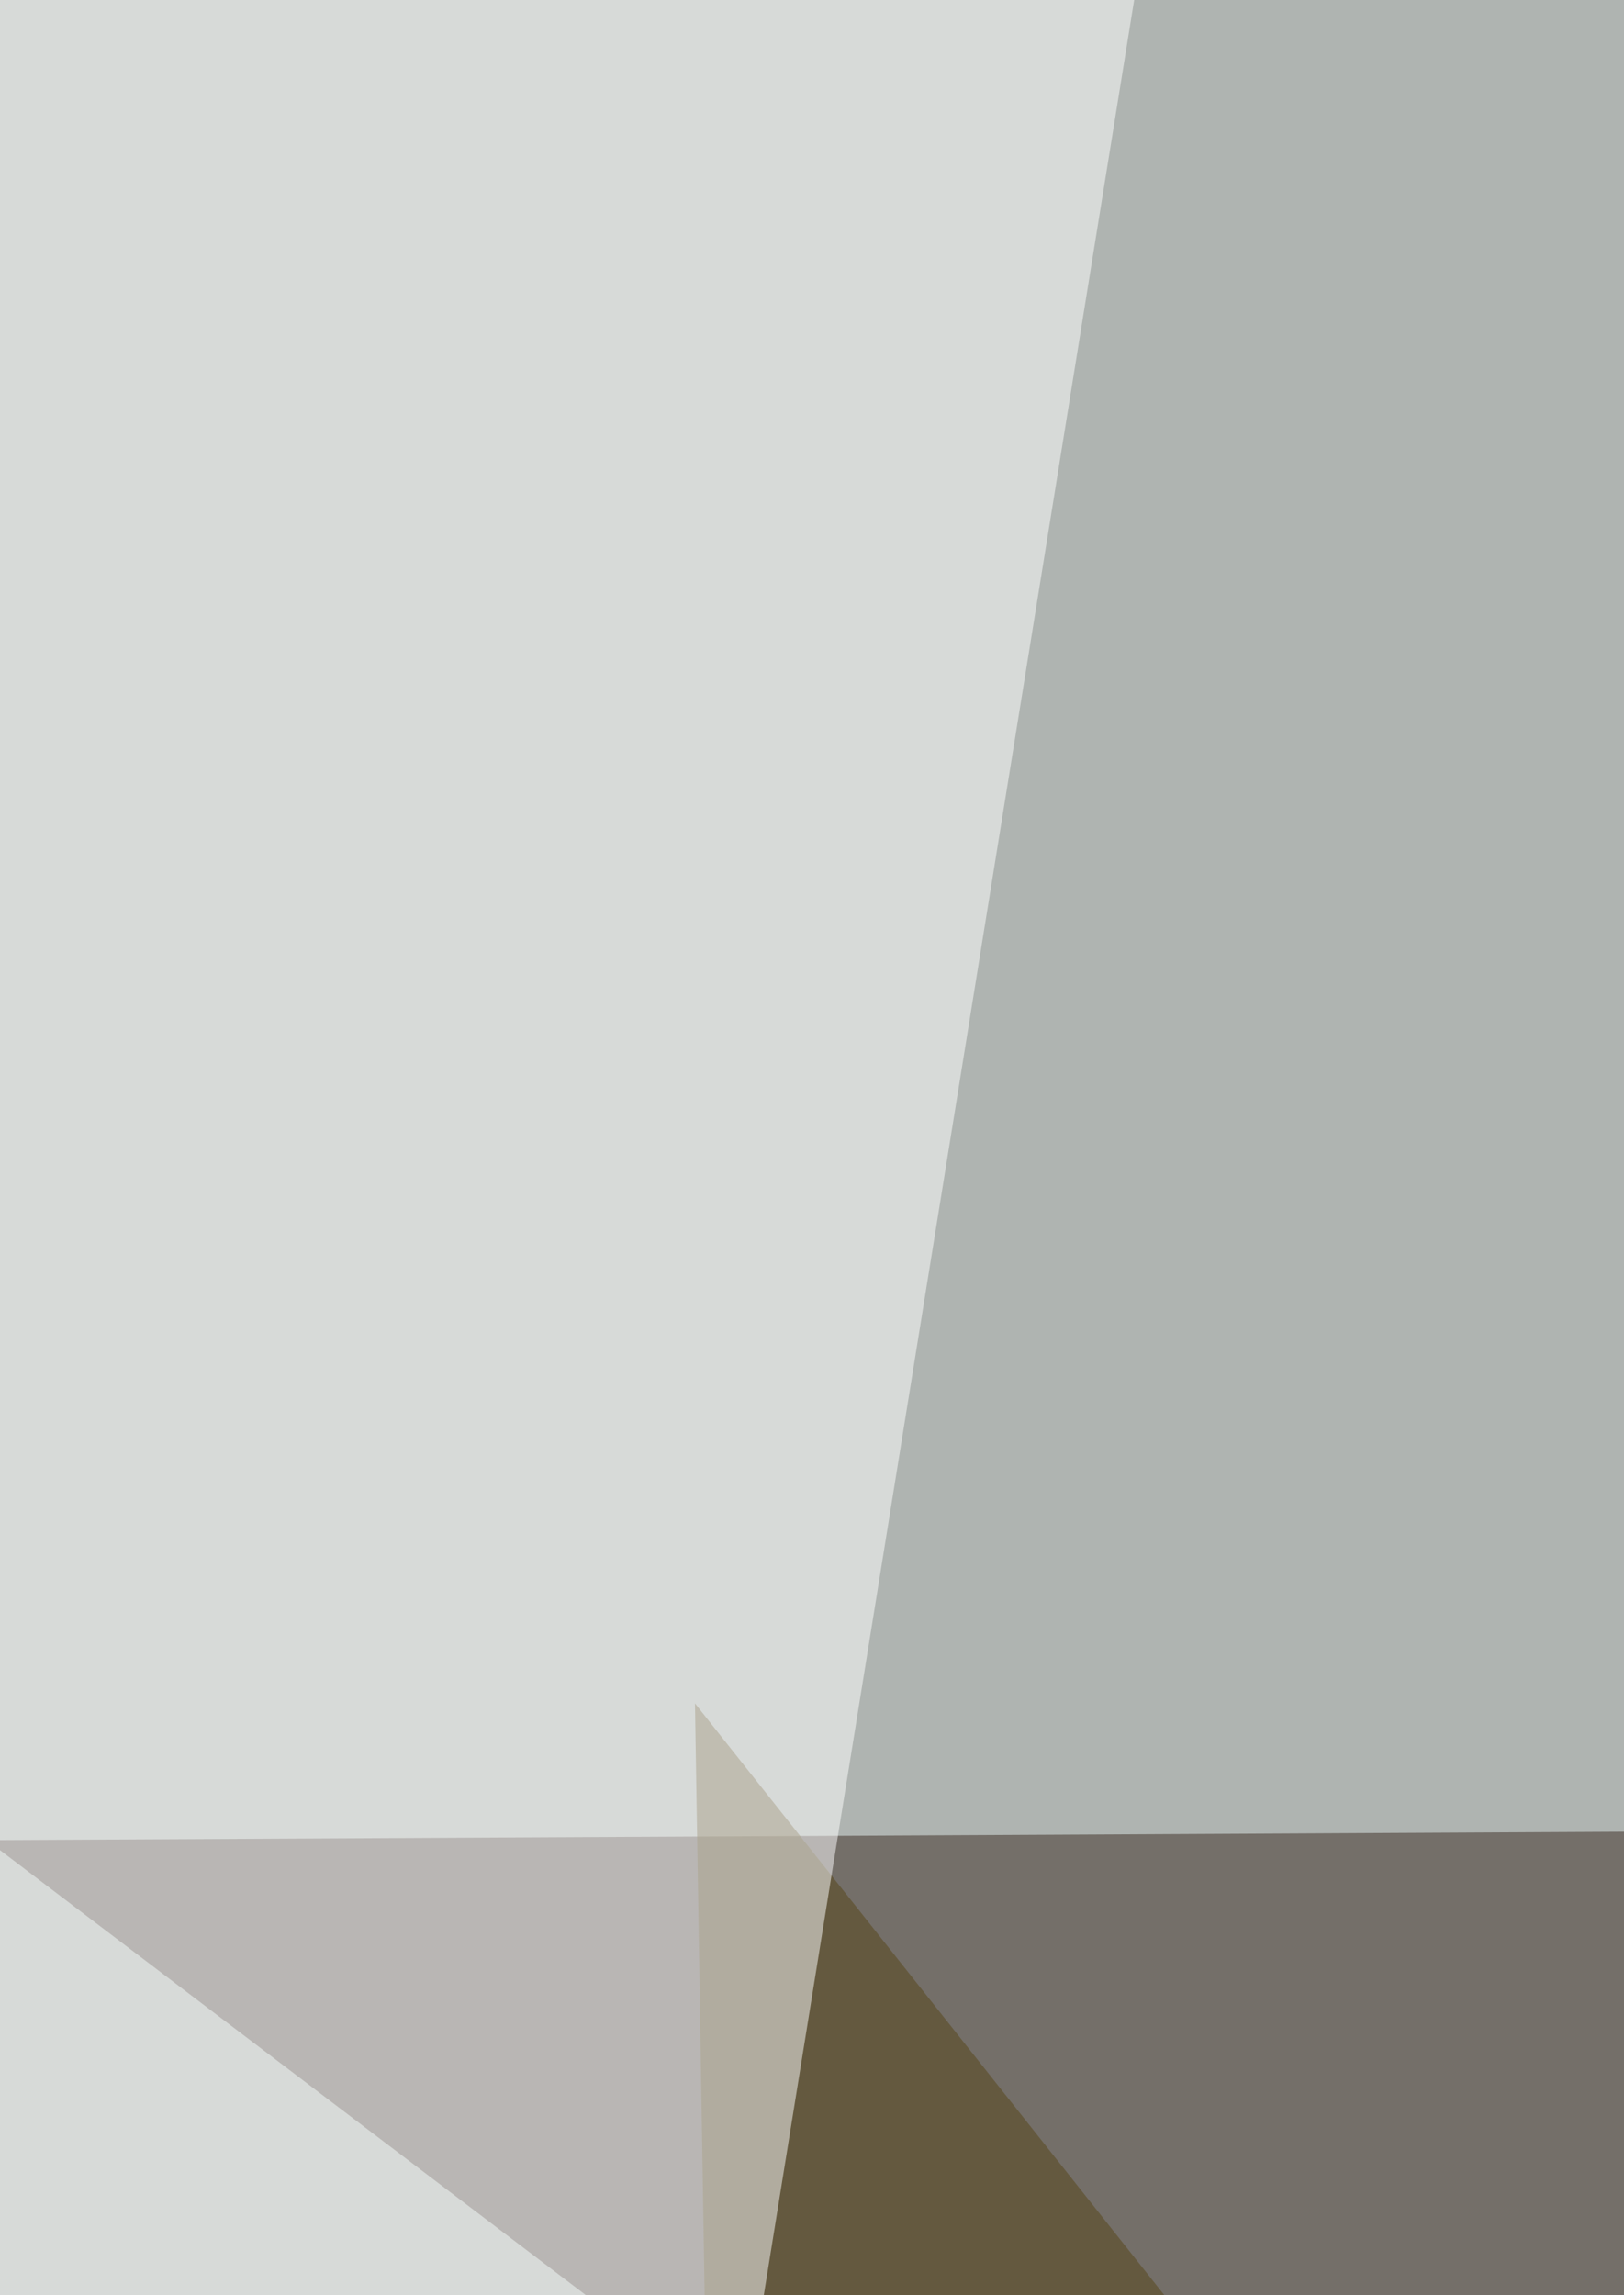 <svg xmlns="http://www.w3.org/2000/svg" width="247" height="349"><filter id="a"><feGaussianBlur stdDeviation="55"/></filter><rect width="100%" height="100%" fill="#afb4b1"/><g filter="url(#a)"><g fill-opacity=".5"><path fill="#3b2a22" d="M814.4 275.6L773 868.3-2 279.8z"/><path fill="#fff" d="M814.4 926.3l-812.3 199-66.3-489.1z"/><path fill="#564717" d="M105.7 259l8.3 509.8 406 12.4z"/><path fill="#fff" d="M27 901.4L-64.3 14.5l244.5-62.2z"/></g></g></svg>